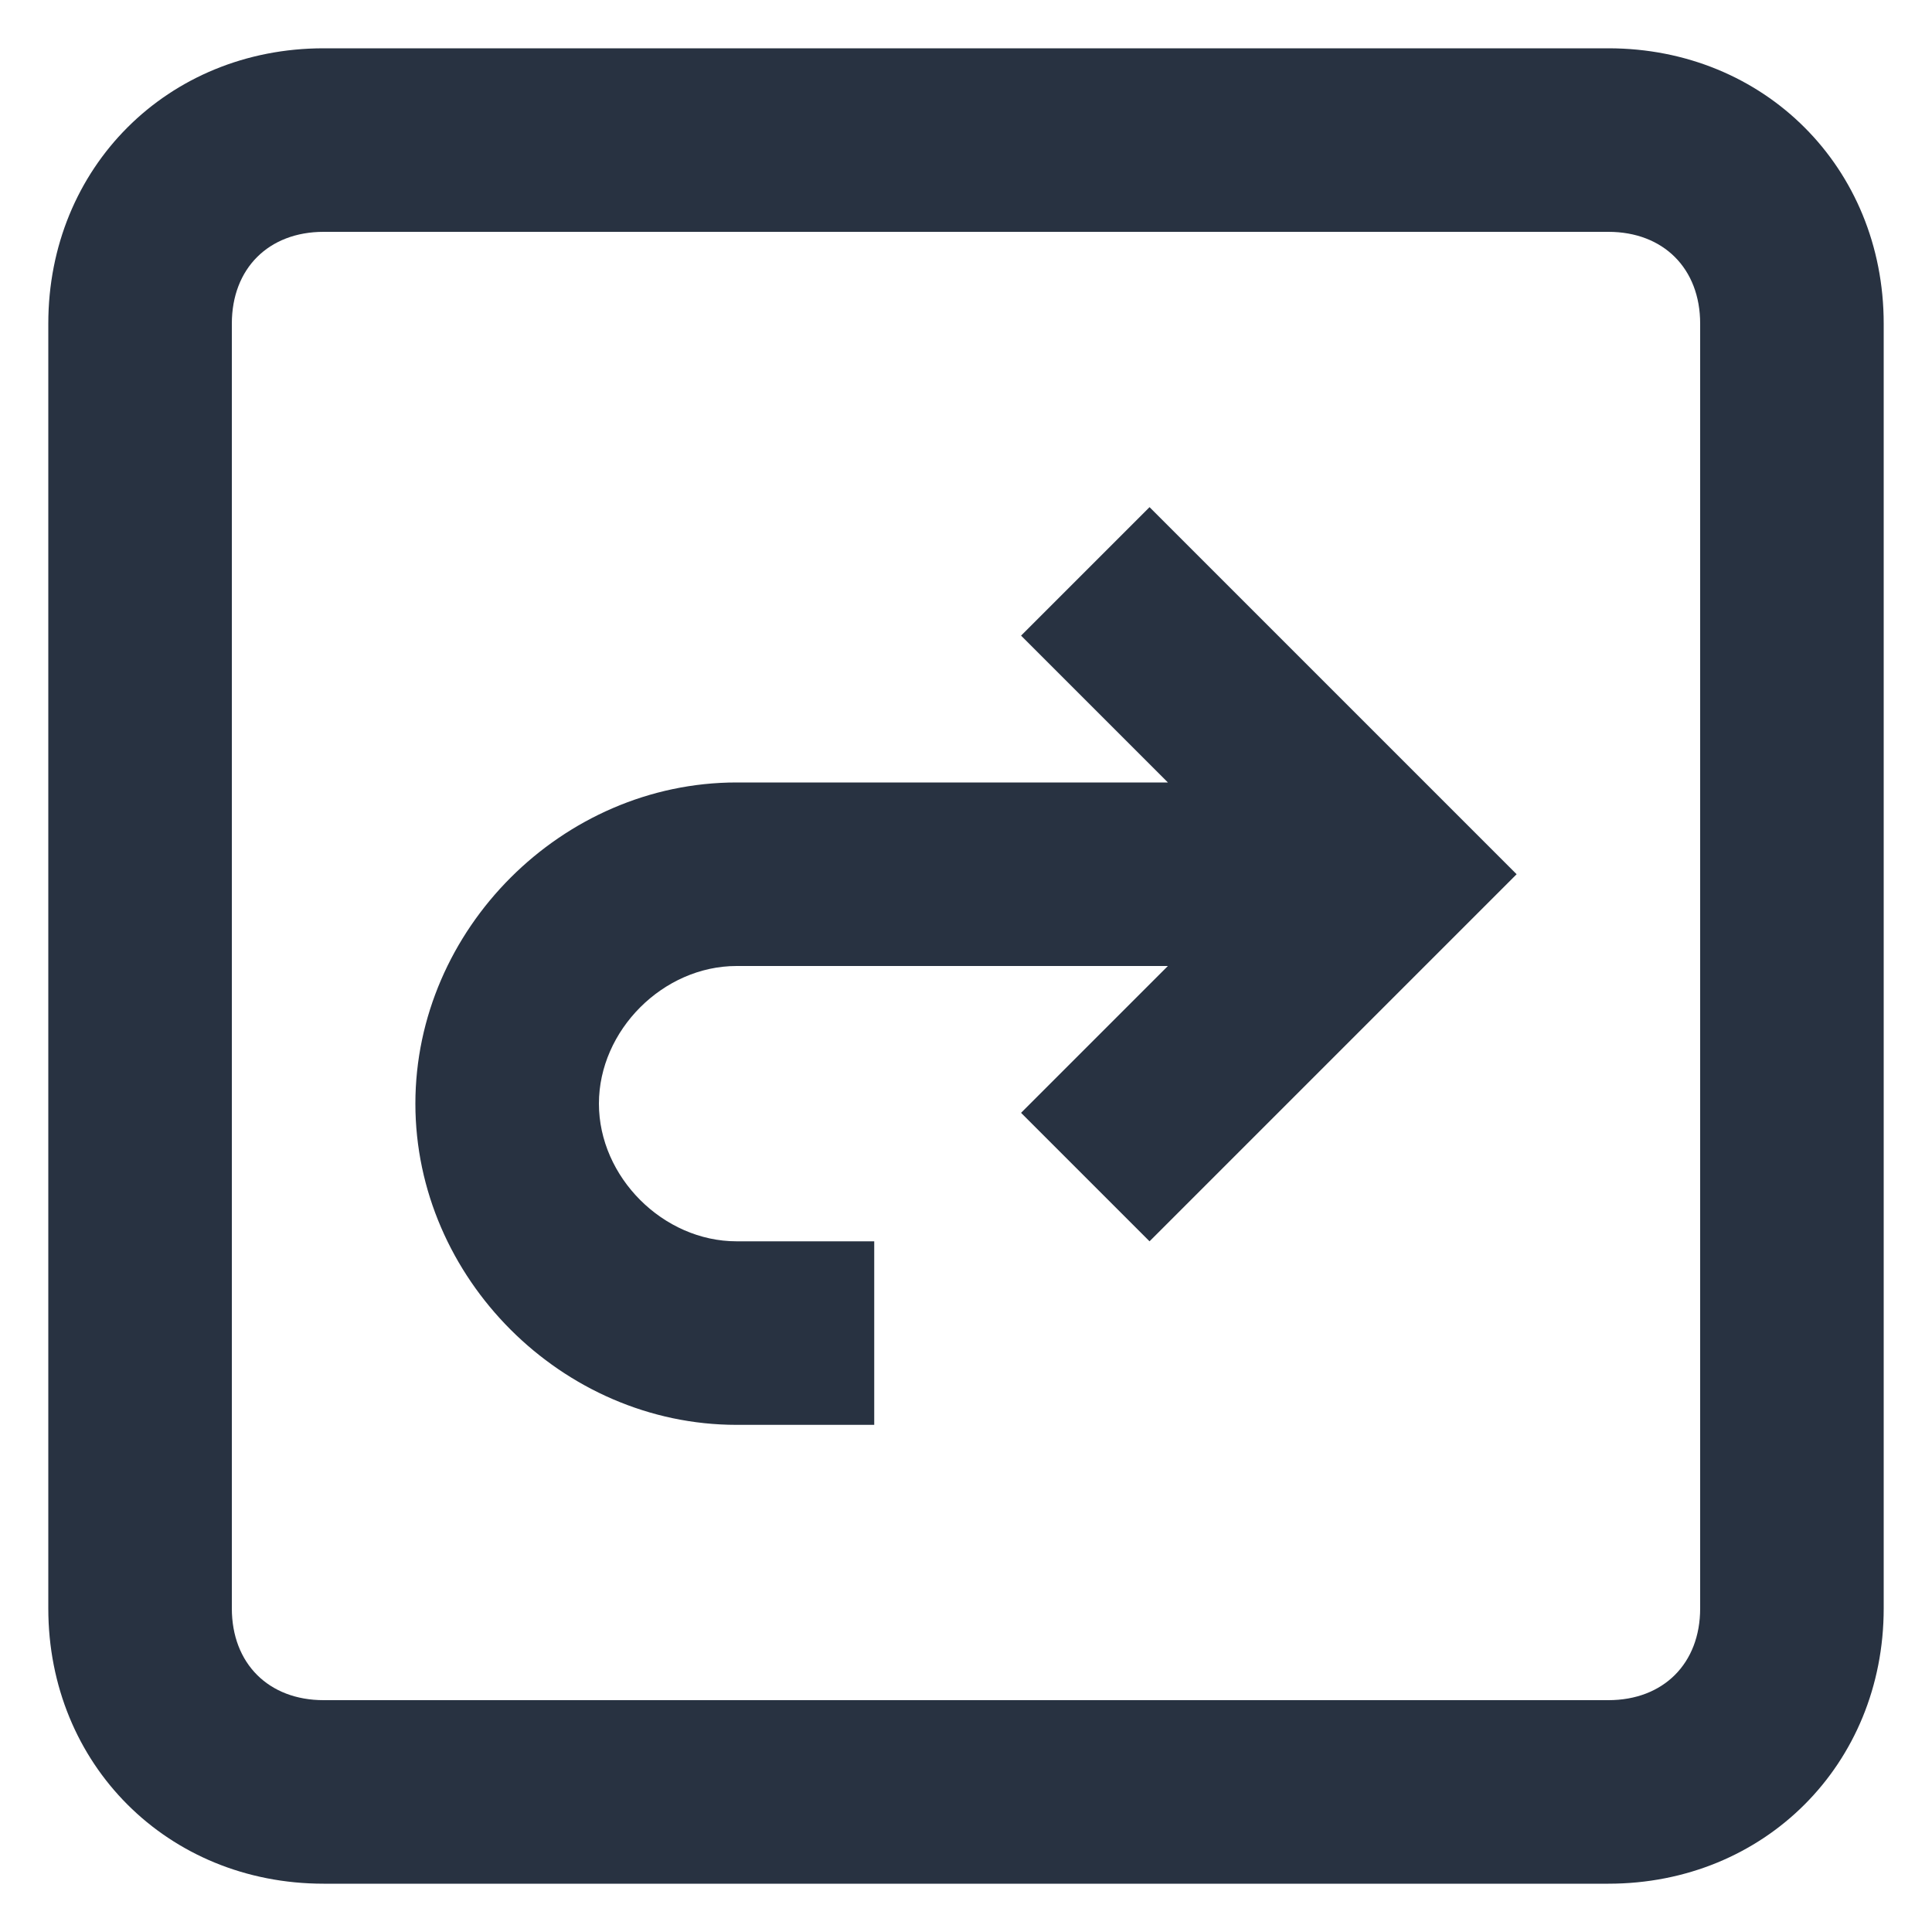 <?xml version="1.0" encoding="UTF-8"?>
<svg width="100px" height="100px" viewBox="0 0 100 100" version="1.1" xmlns="http://www.w3.org/2000/svg" xmlns:xlink="http://www.w3.org/1999/xlink">
    <title>convert</title>
    <g id="Symbols" stroke="none" stroke-width="1" fill="none" fill-rule="evenodd">
        <g id="convert" fill="#283241" fill-rule="nonzero">
            <path d="M83.25,2.5 C91.325,2.5 97.5,8.675 97.5,16.75 L97.5,16.75 L97.5,83.25 C97.5,91.325 91.325,97.5 83.25,97.5 L83.25,97.5 L16.75,97.5 C8.675,97.5 2.5,91.325 2.5,83.25 L2.5,83.25 L2.5,16.75 C2.5,8.675 8.675,2.5 16.75,2.5 L16.75,2.5 Z M83.25,12 L16.75,12 C13.9,12 12,13.9 12,16.75 L12,16.75 L12,83.25 C12,86.1 13.9,88 16.75,88 L16.75,88 L83.25,88 C86.1,88 88,86.1 88,83.25 L88,83.25 L88,16.75 C88,13.9 86.1,12 83.25,12 L83.25,12 Z M59.5,26.25 L78.5,45.25 L59.5,64.25 L52.85,57.6 L60.45,50 L38.125,50 C34.326,50 31,53.326 31,57.125 C31,60.925 34.326,64.25 38.125,64.25 L38.125,64.25 L45.25,64.25 L45.25,73.75 L38.125,73.75 C29.1,73.75 21.5,66.15 21.5,57.125 C21.5,48.1 29.1,40.5 38.125,40.5 L38.125,40.5 L60.45,40.5 L52.85,32.9 L59.5,26.25 Z"></path>
        </g>
    </g>
</svg>